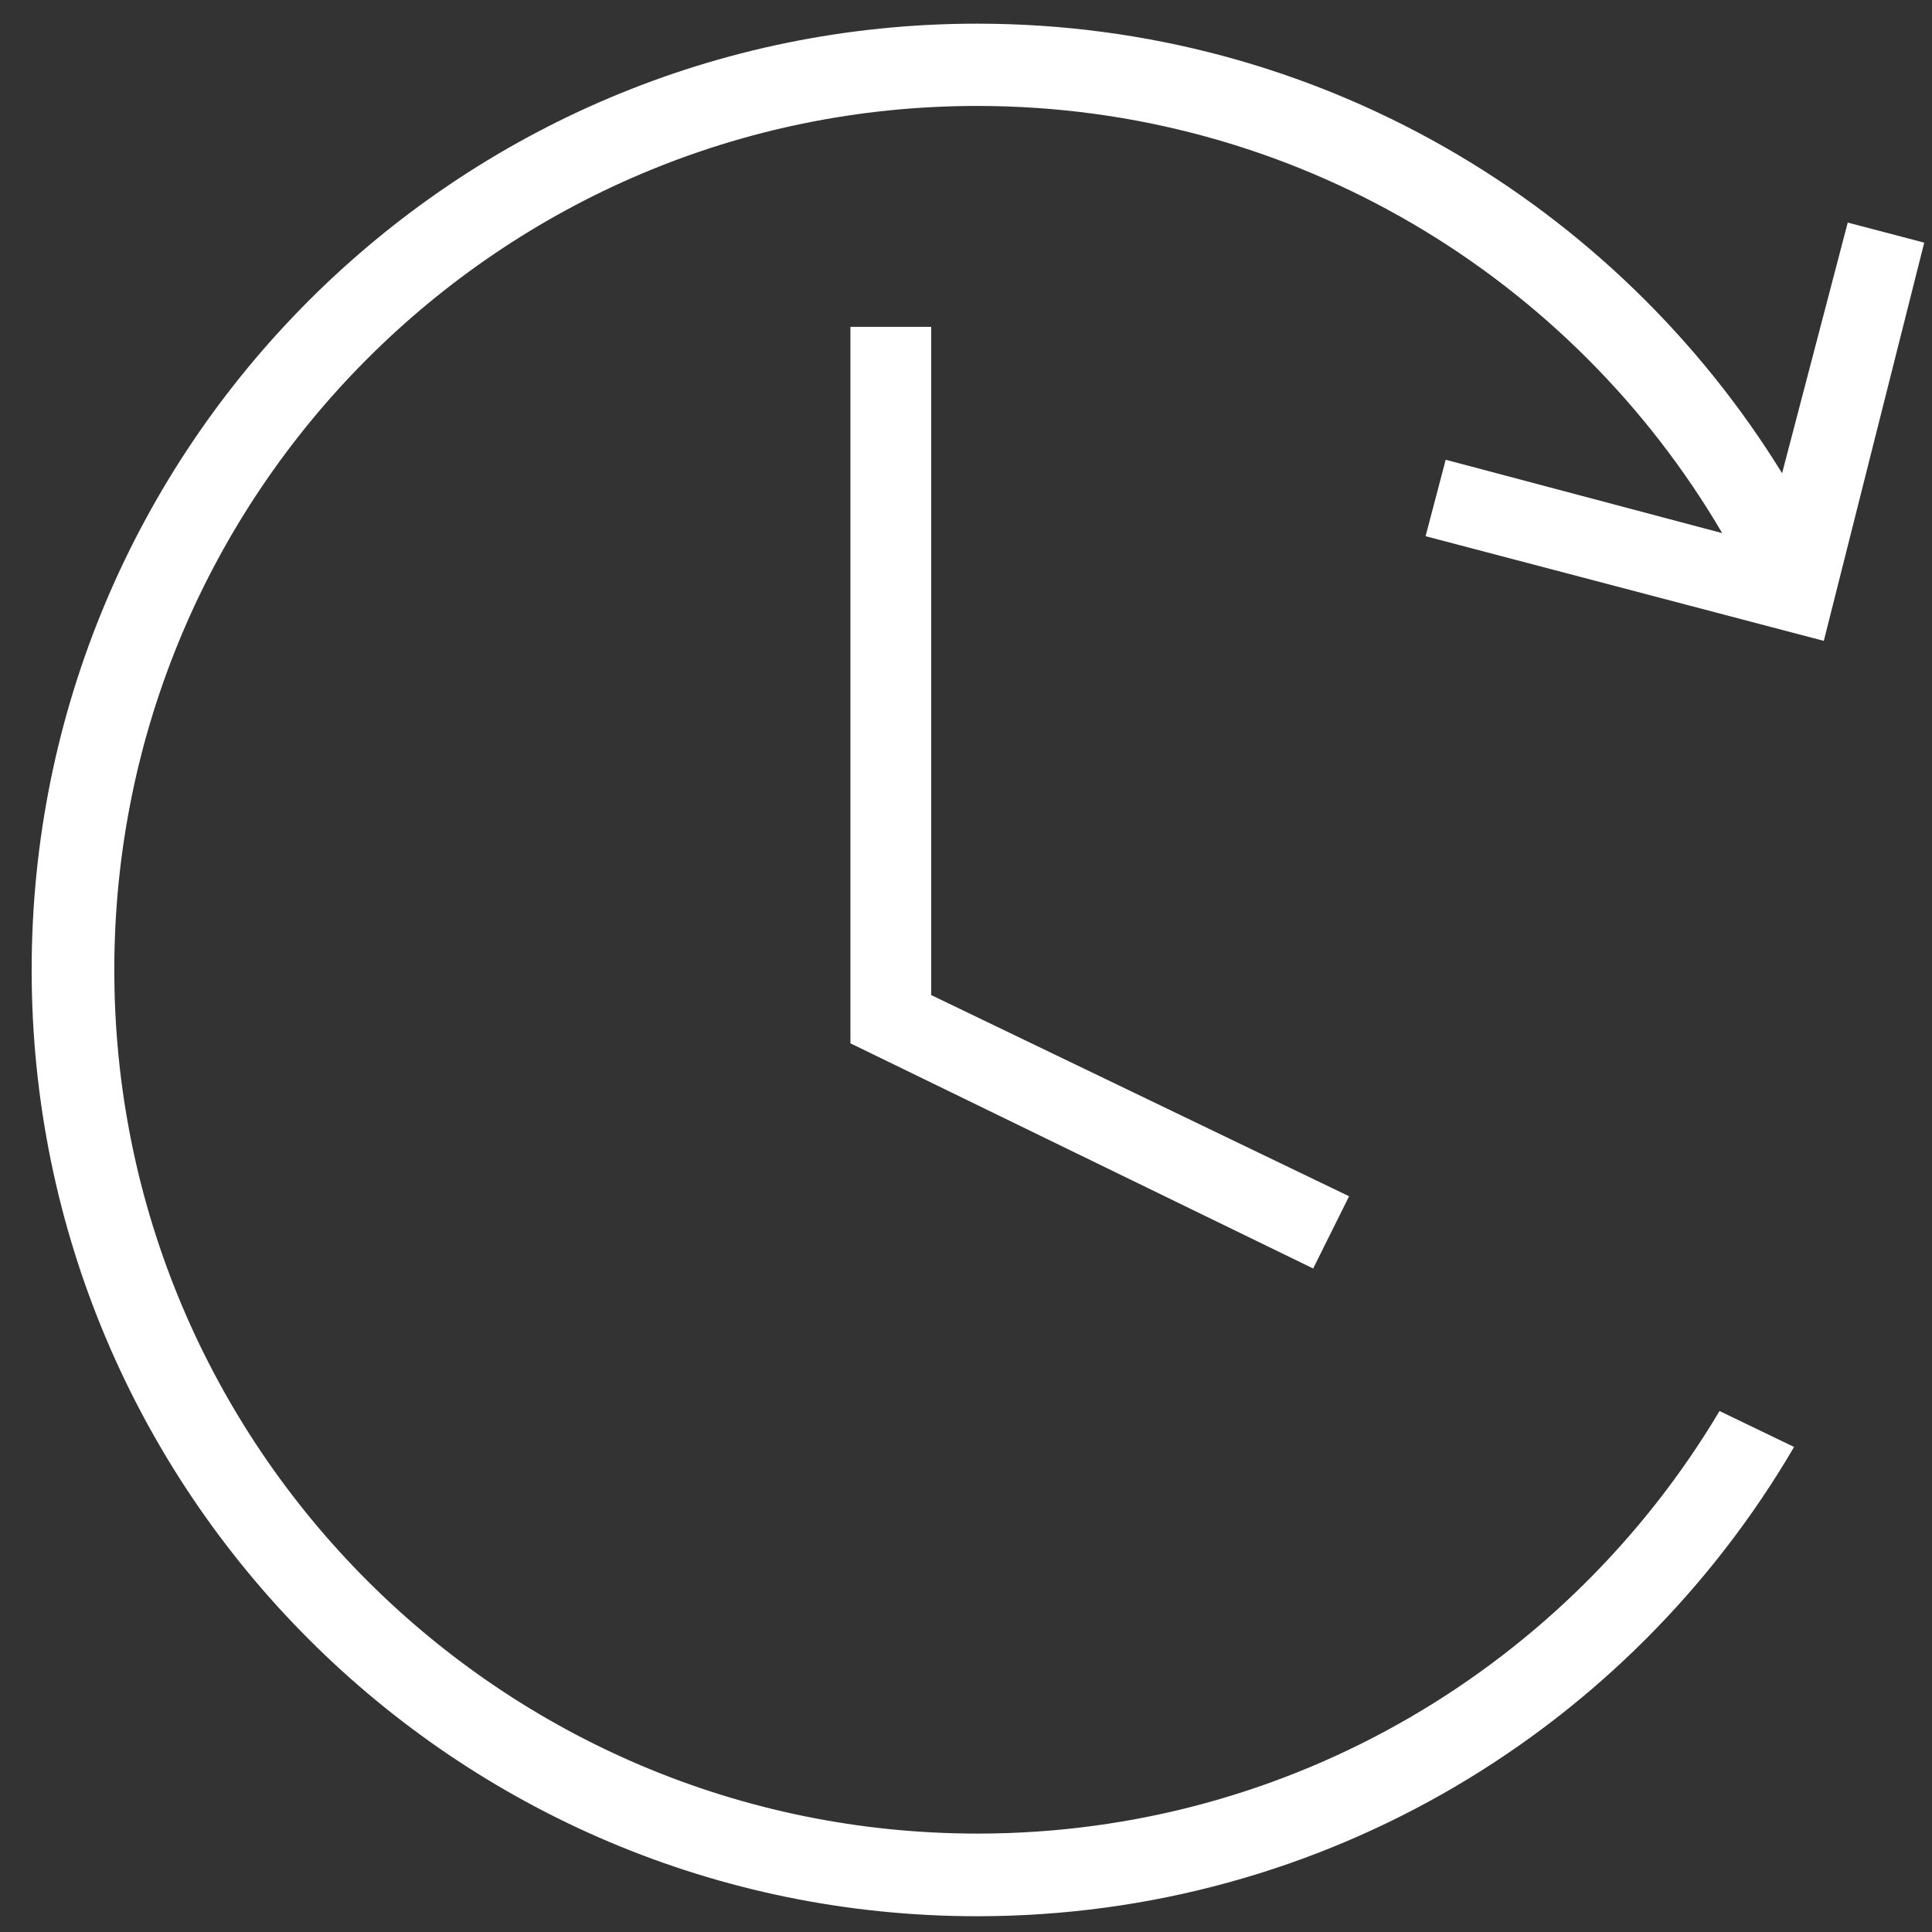 <svg width="49" height="49" viewBox="0 0 49 49" fill="none" xmlns="http://www.w3.org/2000/svg">
<rect x="0" y="0" width="49" height="49" fill="#333333" stroke="none"/>
<path d="M36.156 13.599L46.256 16.254L48.803 6.154L46.863 5.645L45.198 12.002C40.976 5.155 33.413 0.6 24.783 0.6C11.539 0.6 0.803 11.346 0.803 24.6C0.803 37.854 11.539 48.6 24.783 48.6C33.619 48.6 41.338 43.82 45.502 36.698L43.611 35.787C39.791 42.203 32.796 46.504 24.793 46.504C12.705 46.504 2.899 36.698 2.899 24.6C2.899 12.502 12.695 2.687 24.783 2.687C32.835 2.687 39.879 7.036 43.679 13.521L36.666 11.66L36.156 13.599Z" fill="white"/>
<path d="M21.569 8.29V26.461L33.305 32.172L34.216 30.34L23.617 25.237V8.29H21.569Z" fill="white"/>
</svg>
